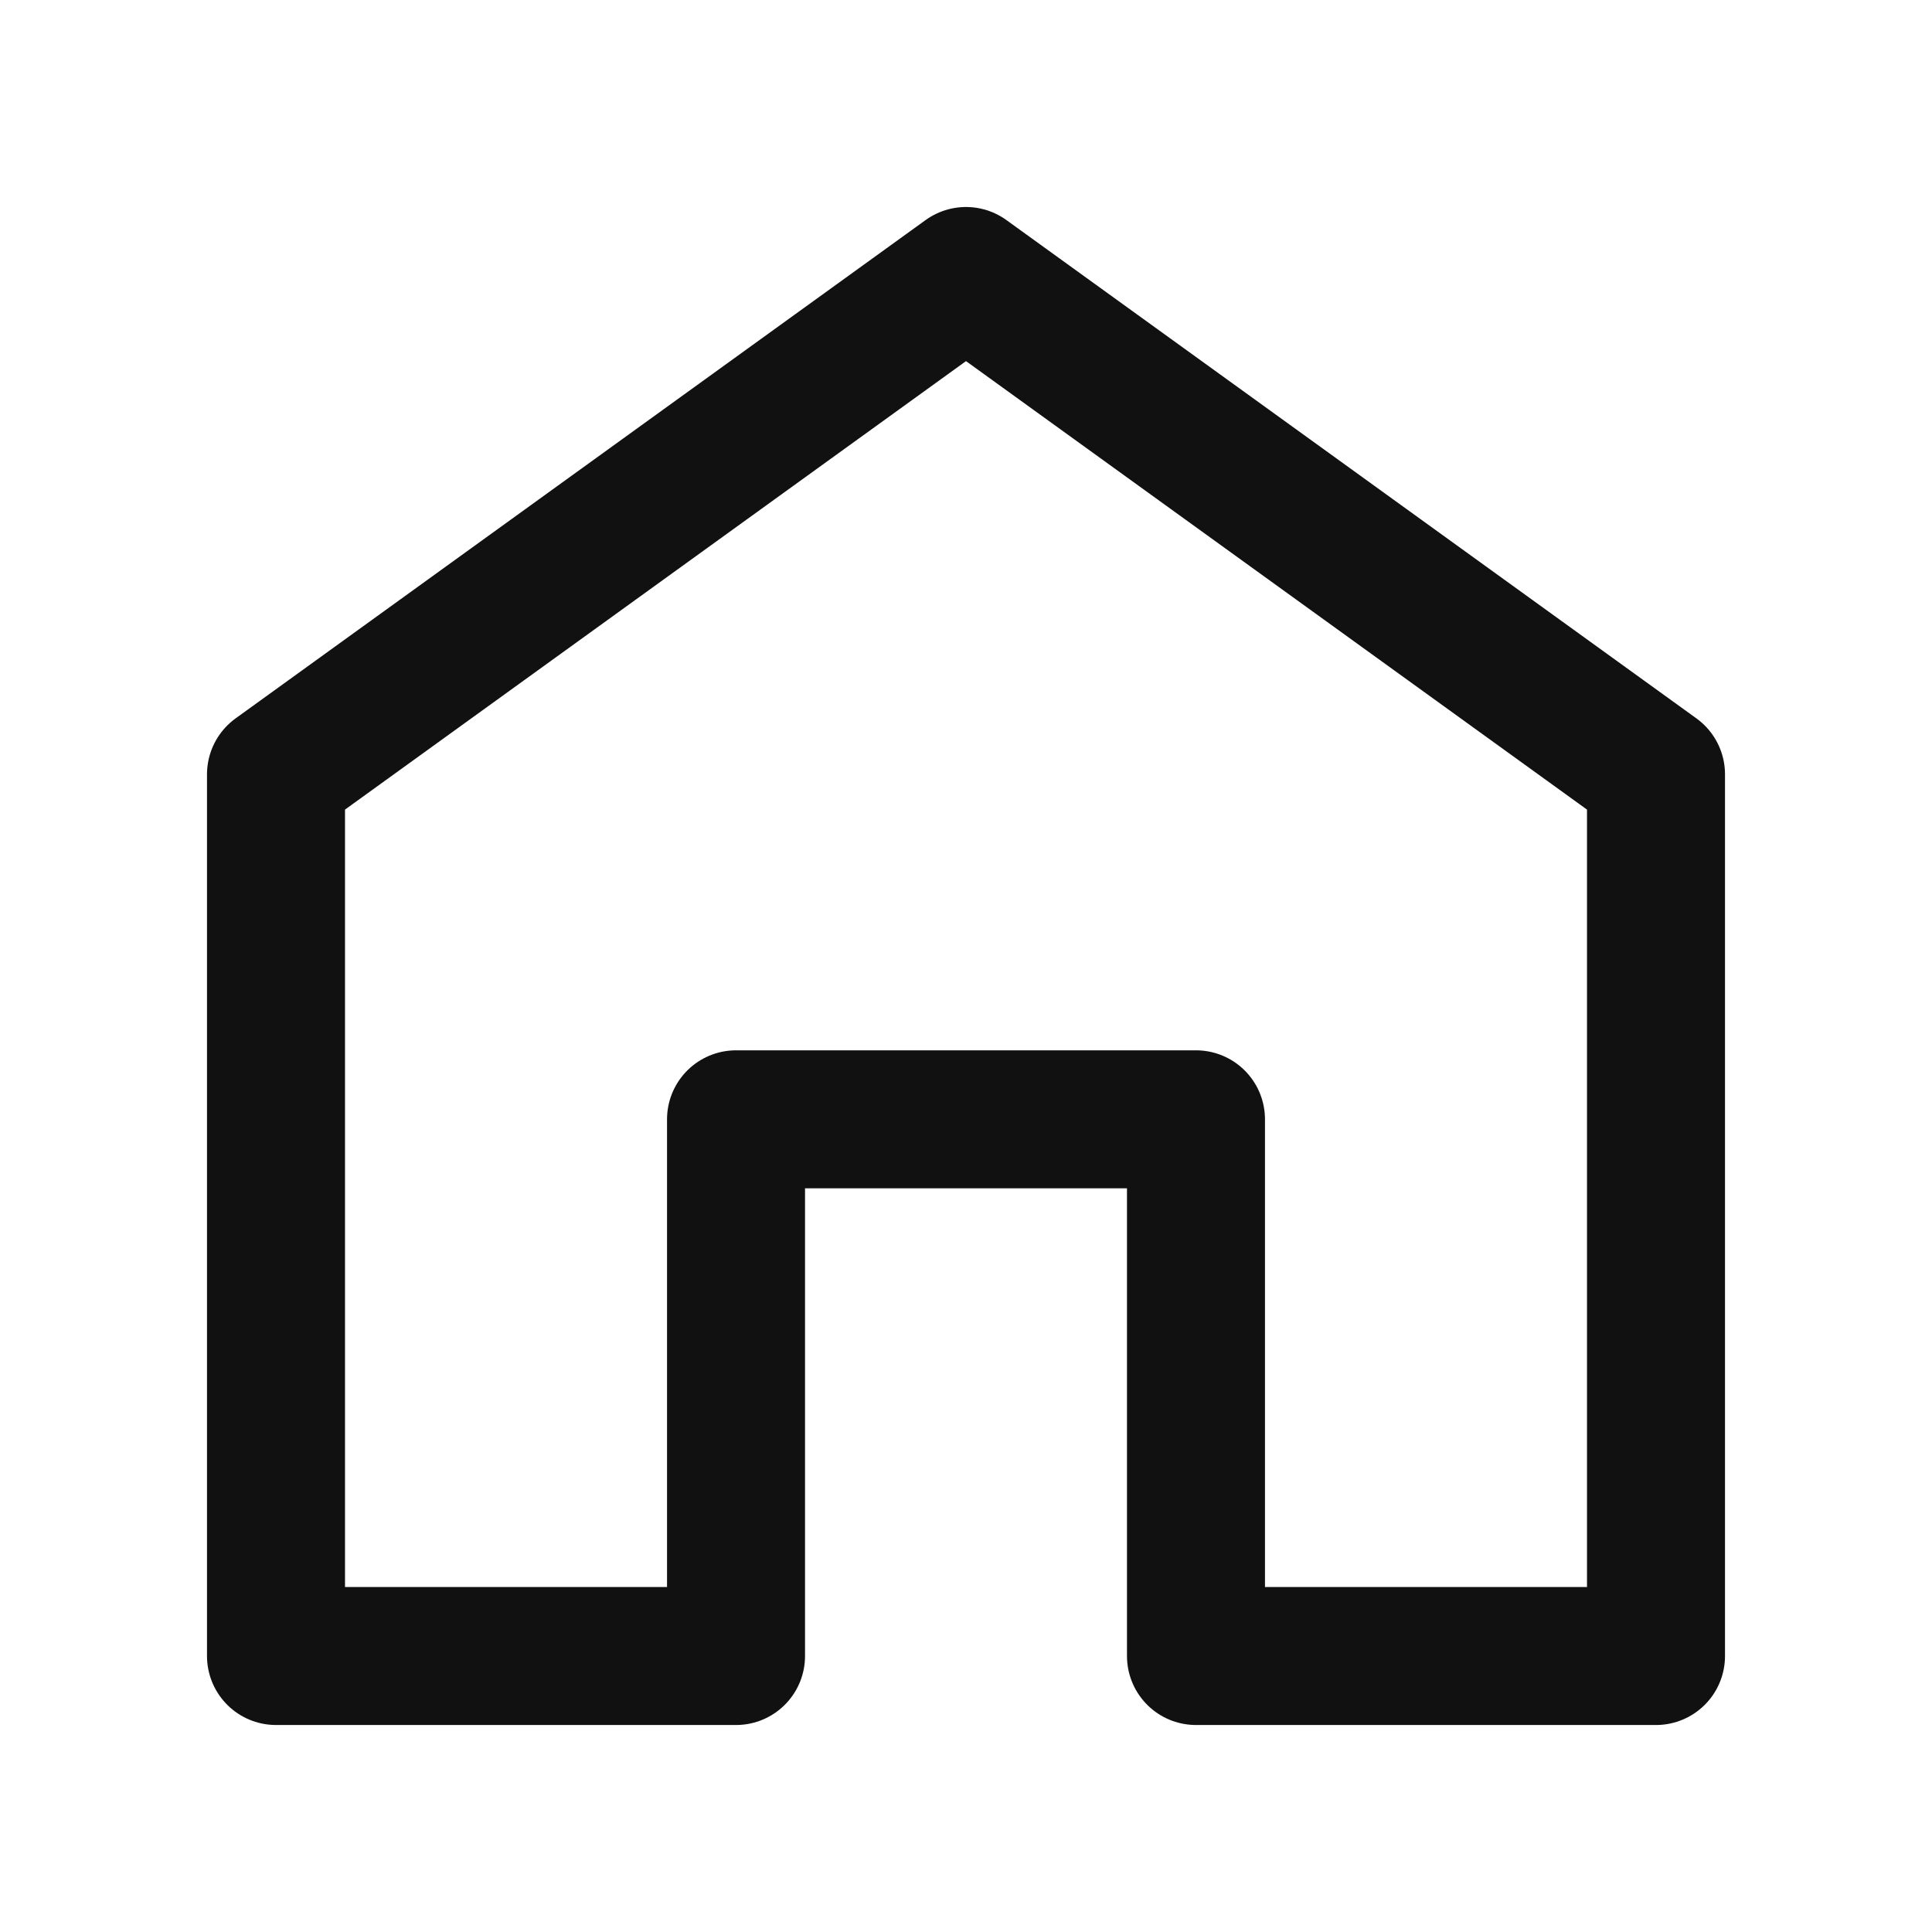 <svg xmlns="http://www.w3.org/2000/svg" width="28" height="28" viewBox="0 0 28 28">
    <g data-name="그룹 35581">
        <g data-name="그룹 25333">
            <path data-name="패스 4675" d="M-1298.677 543.013v7.778h6.667v-12.778h0l-10-7.222-10 7.222h0v12.778h6.667v-7.778z" transform="translate(1316.01 -526.791)" style="stroke:#111;stroke-linecap:round;stroke-linejoin:round;stroke-width:2px;fill:none"/>
        </g>
        <path data-name="사각형 61" style="opacity:.2;fill:none" d="M0 0h28v28H0z"/>
    </g>
</svg>
